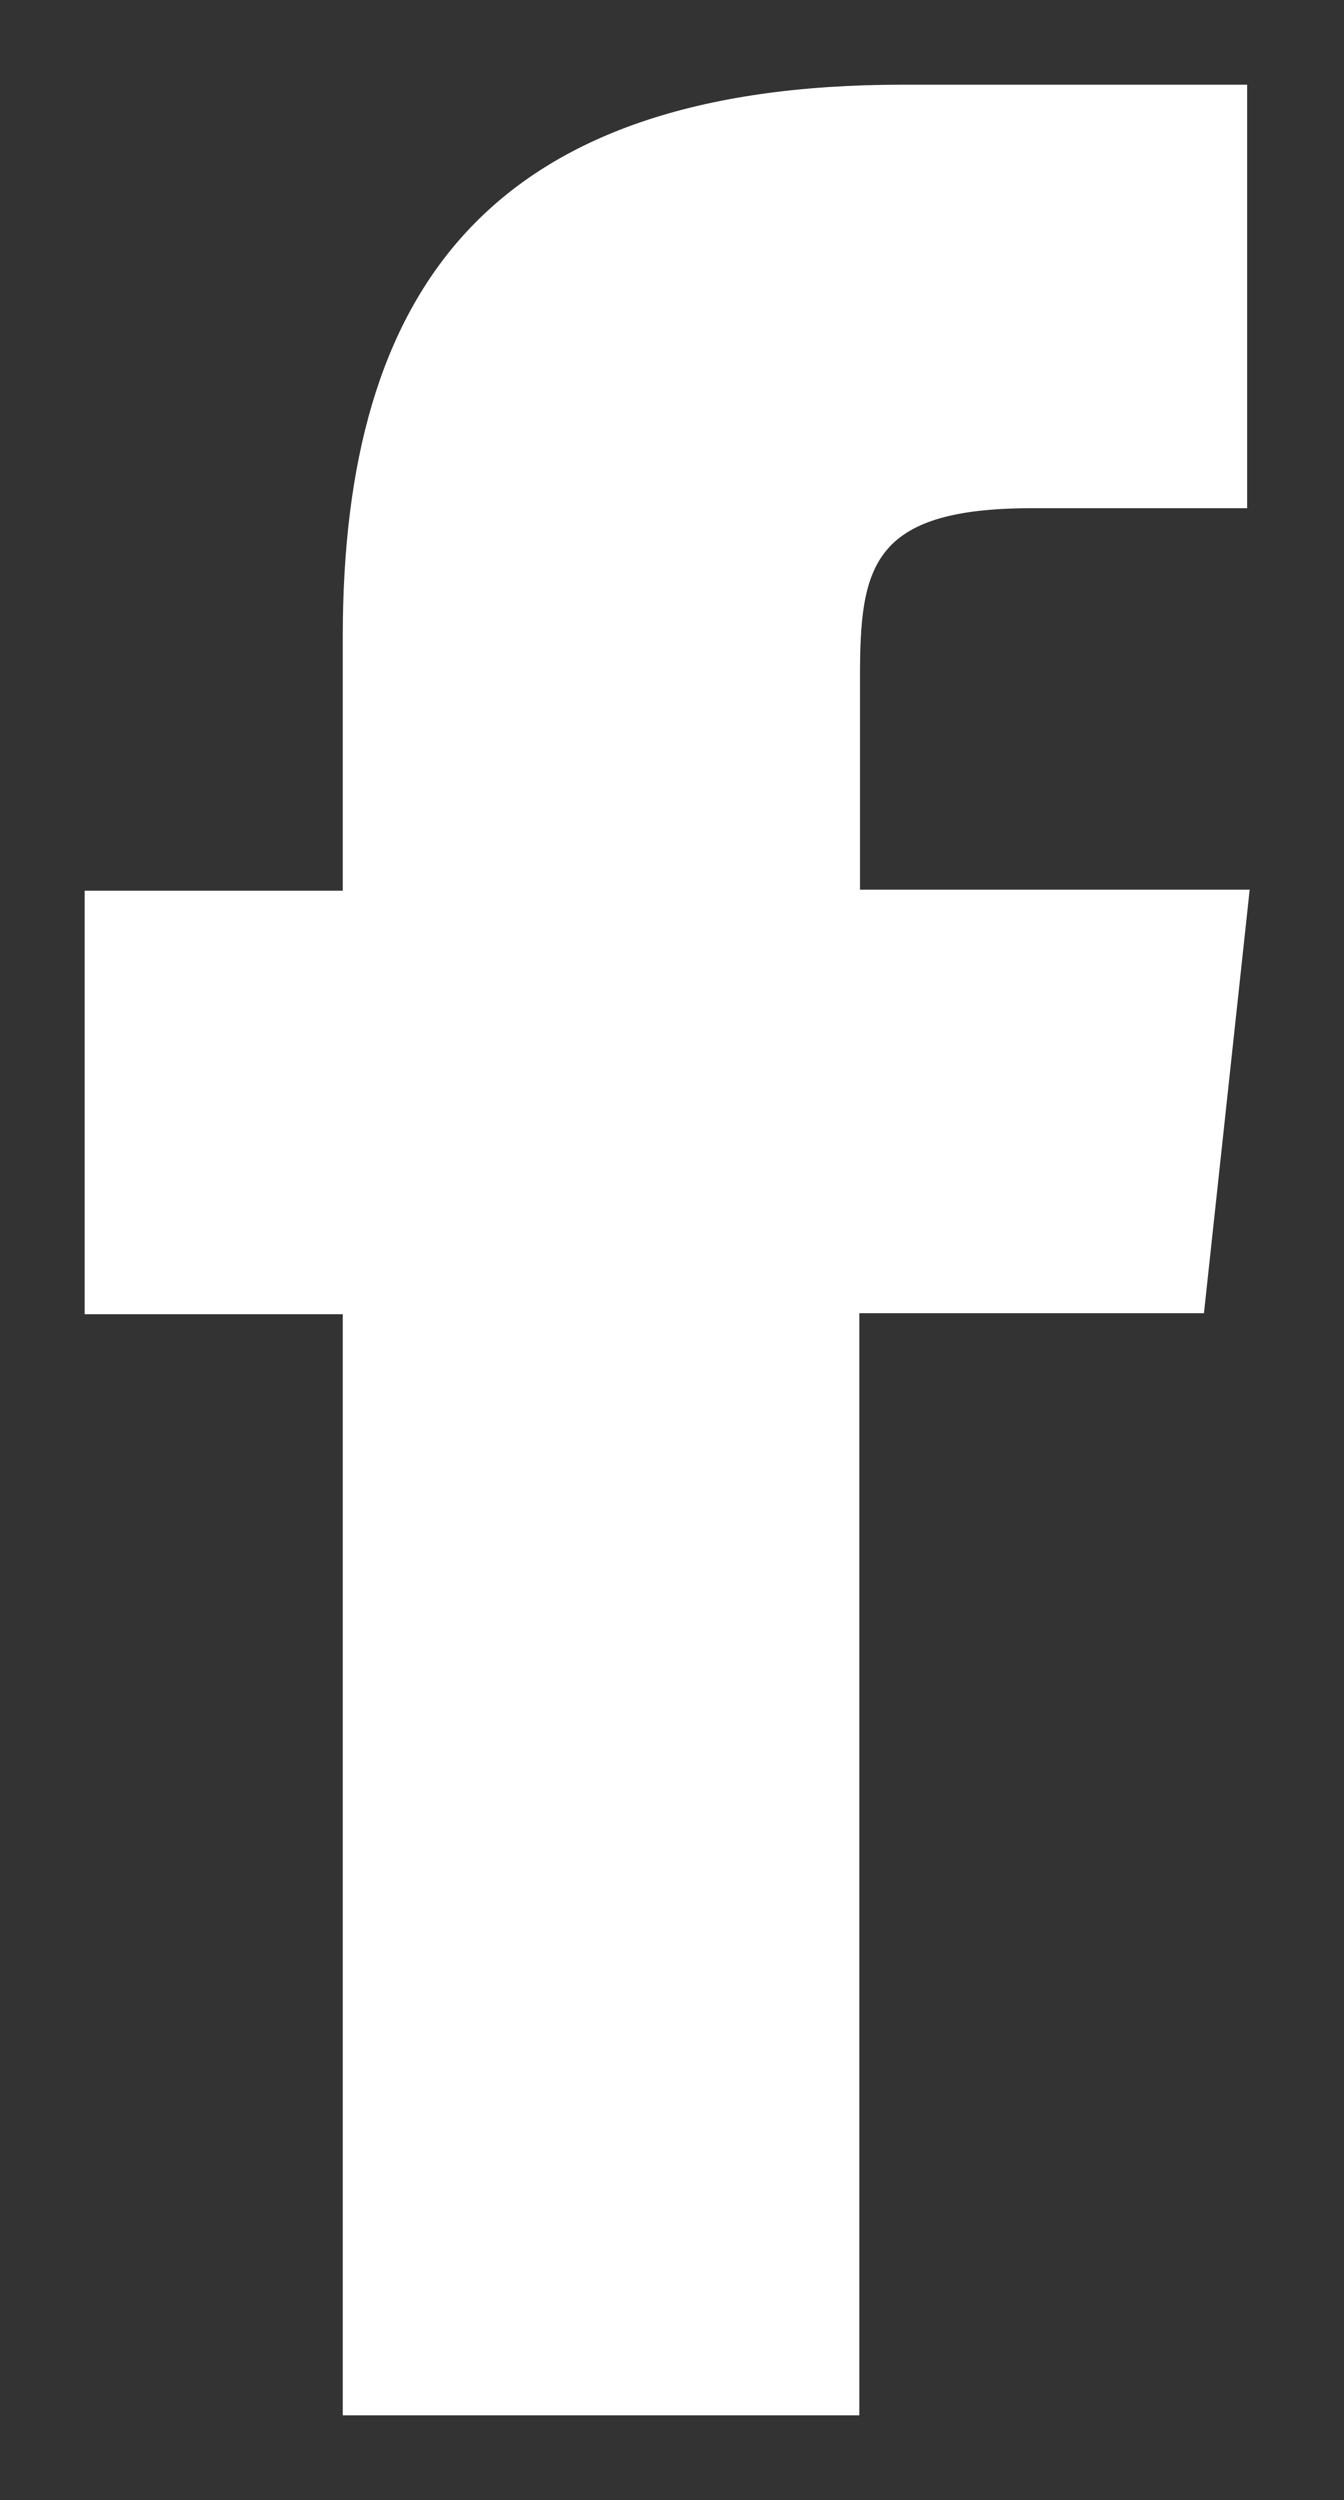<svg xmlns="http://www.w3.org/2000/svg" width="7.936" height="14.758" viewBox="0 0 7.936 14.758">
  <rect x="0" y="0" width="7.936" height="14.758" fill="#333333" stroke="none"/>
  <path id="Facebook" d="M4.574,13.758H1.524v-6.5H0v-2.5H1.524v-1.5C1.524,1.215,2.385,0,4.829,0H6.864V2.5H5.593c-.952,0-1.015.349-1.015,1l0,1.252H6.879l-.27,2.5H4.574v6.5Z" transform="translate(0.5 0.5)" fill="#fff" stroke="rgba(0,0,0,0)" stroke-miterlimit="10" stroke-width="1"/>
</svg>
